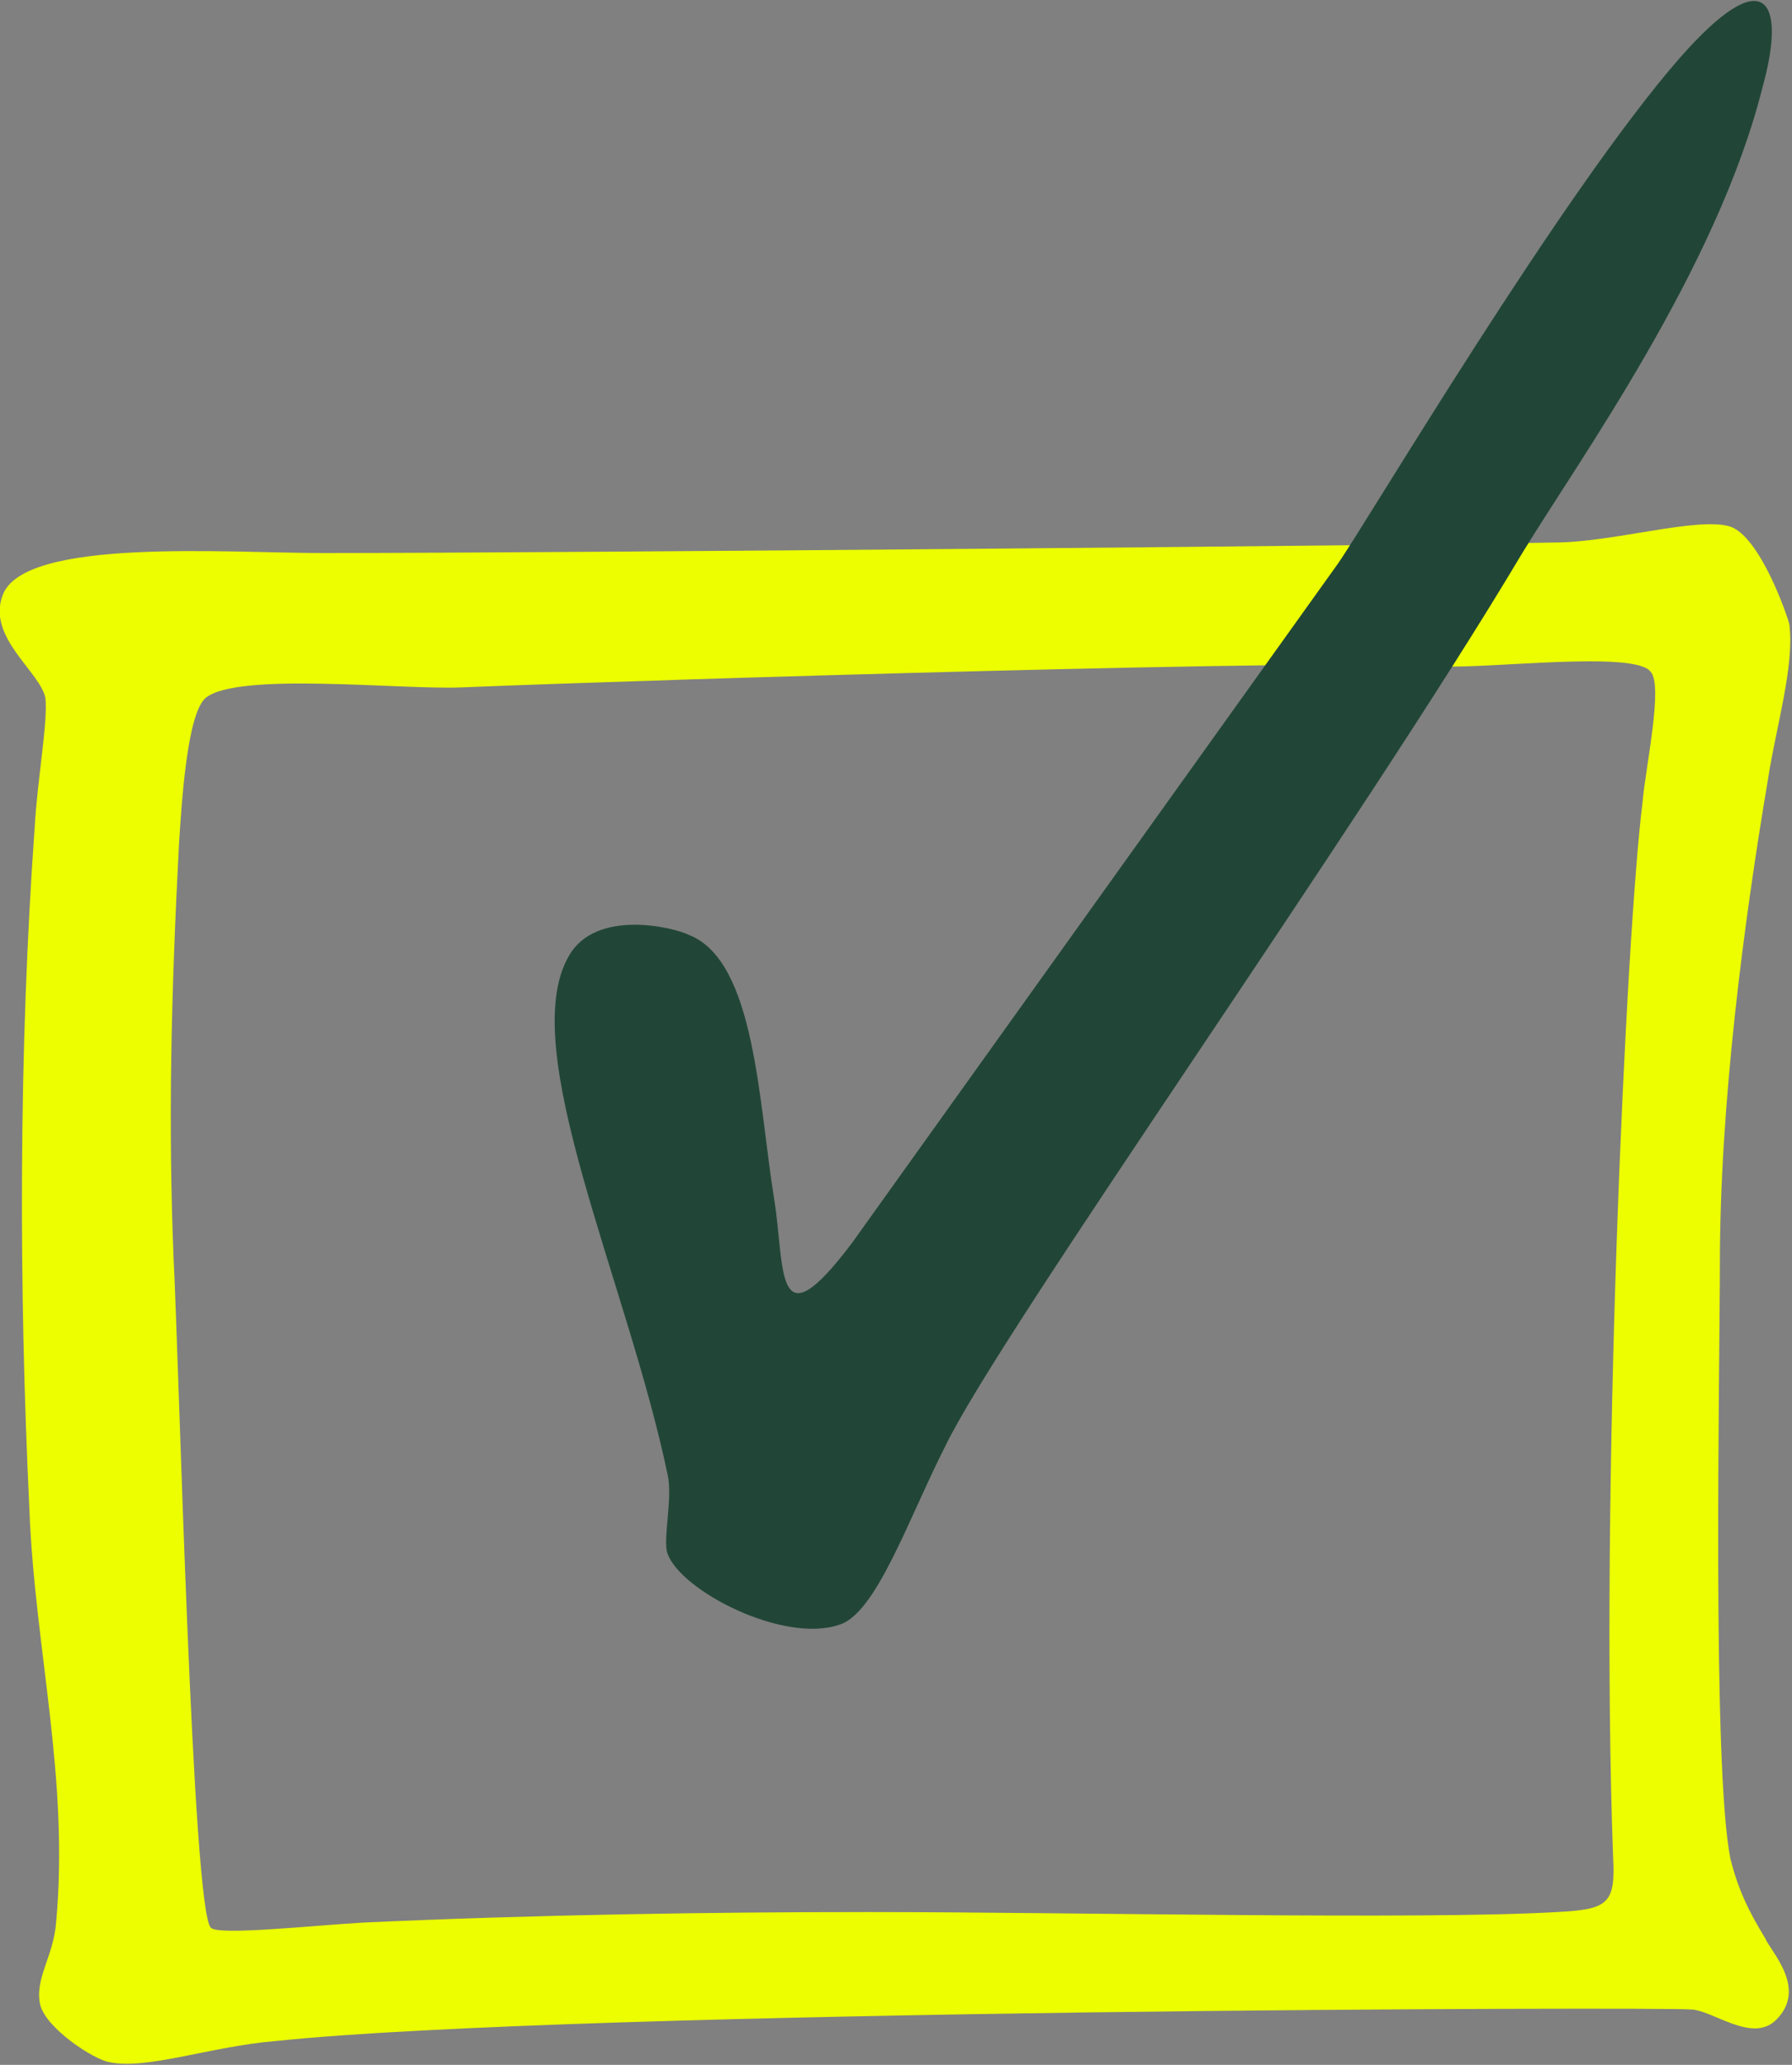 <svg width="33" height="38" viewBox="0 0 33 38" fill="none" xmlns="http://www.w3.org/2000/svg">
<rect x="0" y="0" width="33" height="38" fill="#808080" stroke="none"/>
<g clip-path="url(#clip0_2281_679)">
<path fill-rule="evenodd" clip-rule="evenodd" d="M31.869 34.219C31.525 32.571 31.672 25.107 31.672 23.265C31.672 20.308 32.115 16.964 32.557 14.346C32.705 13.377 33.049 12.262 32.951 11.487C32.902 11.293 32.41 9.887 31.869 9.693C31.279 9.499 29.705 9.984 28.623 9.984C26.508 10.033 10.082 10.178 5.951 10.178C4.18 10.178 0.443 9.887 0.049 10.953C-0.246 11.729 0.738 12.359 0.836 12.844C0.885 13.28 0.688 14.346 0.639 15.219C0.344 19.339 0.344 23.652 0.541 27.772C0.639 30.341 1.279 32.716 1.033 35.382C0.984 36.012 0.639 36.4 0.738 36.885C0.836 37.321 1.721 37.902 2.016 37.951C2.705 38.096 3.885 37.66 5.066 37.563C10.574 36.981 30.689 36.933 31.131 36.981C31.525 36.981 32.262 37.612 32.705 37.175C33.295 36.594 32.606 35.915 32.508 35.673C32.213 35.188 32.016 34.8 31.869 34.219ZM30.246 14.783C29.951 17.109 29.459 27.433 29.705 34.17C29.754 35.043 29.607 35.14 28.672 35.188C26.164 35.334 19.672 35.188 15.984 35.188C13.082 35.188 9.836 35.237 6.688 35.382C5.803 35.431 4.033 35.624 3.885 35.479C3.541 35.188 3.295 25.01 3.197 23.168C3.098 20.696 3.148 18.369 3.295 15.558C3.344 14.783 3.443 13.135 3.787 12.844C4.377 12.359 7.377 12.698 8.508 12.65C12.049 12.505 24.787 12.117 26.557 12.262C27.393 12.311 30.098 11.971 30.393 12.359C30.639 12.601 30.295 14.152 30.246 14.783Z" fill="#ECFE00"/>
<path fill-rule="evenodd" clip-rule="evenodd" d="M30.934 1.066C28.77 3.538 25.18 9.597 24.639 10.372L15.688 22.877C14.262 24.767 14.459 23.362 14.262 22.102C13.967 20.308 13.918 17.691 12.688 17.206C12.393 17.061 10.967 16.722 10.475 17.594C9.492 19.291 11.557 23.604 12.295 27.142C12.393 27.579 12.197 28.354 12.295 28.597C12.541 29.275 14.41 30.244 15.443 29.905C16.131 29.711 16.721 27.966 17.41 26.609C18.443 24.477 25.033 15.219 28.033 10.178C29.066 8.482 31.623 4.944 32.459 1.599C32.902 -0 32.508 -0.727 30.934 1.066Z" fill="#214637"/>
</g>
<defs>
<clipPath id="clip0_2281_679">
<rect width="33" height="38" fill="white"/>
</clipPath>
</defs>
</svg>
